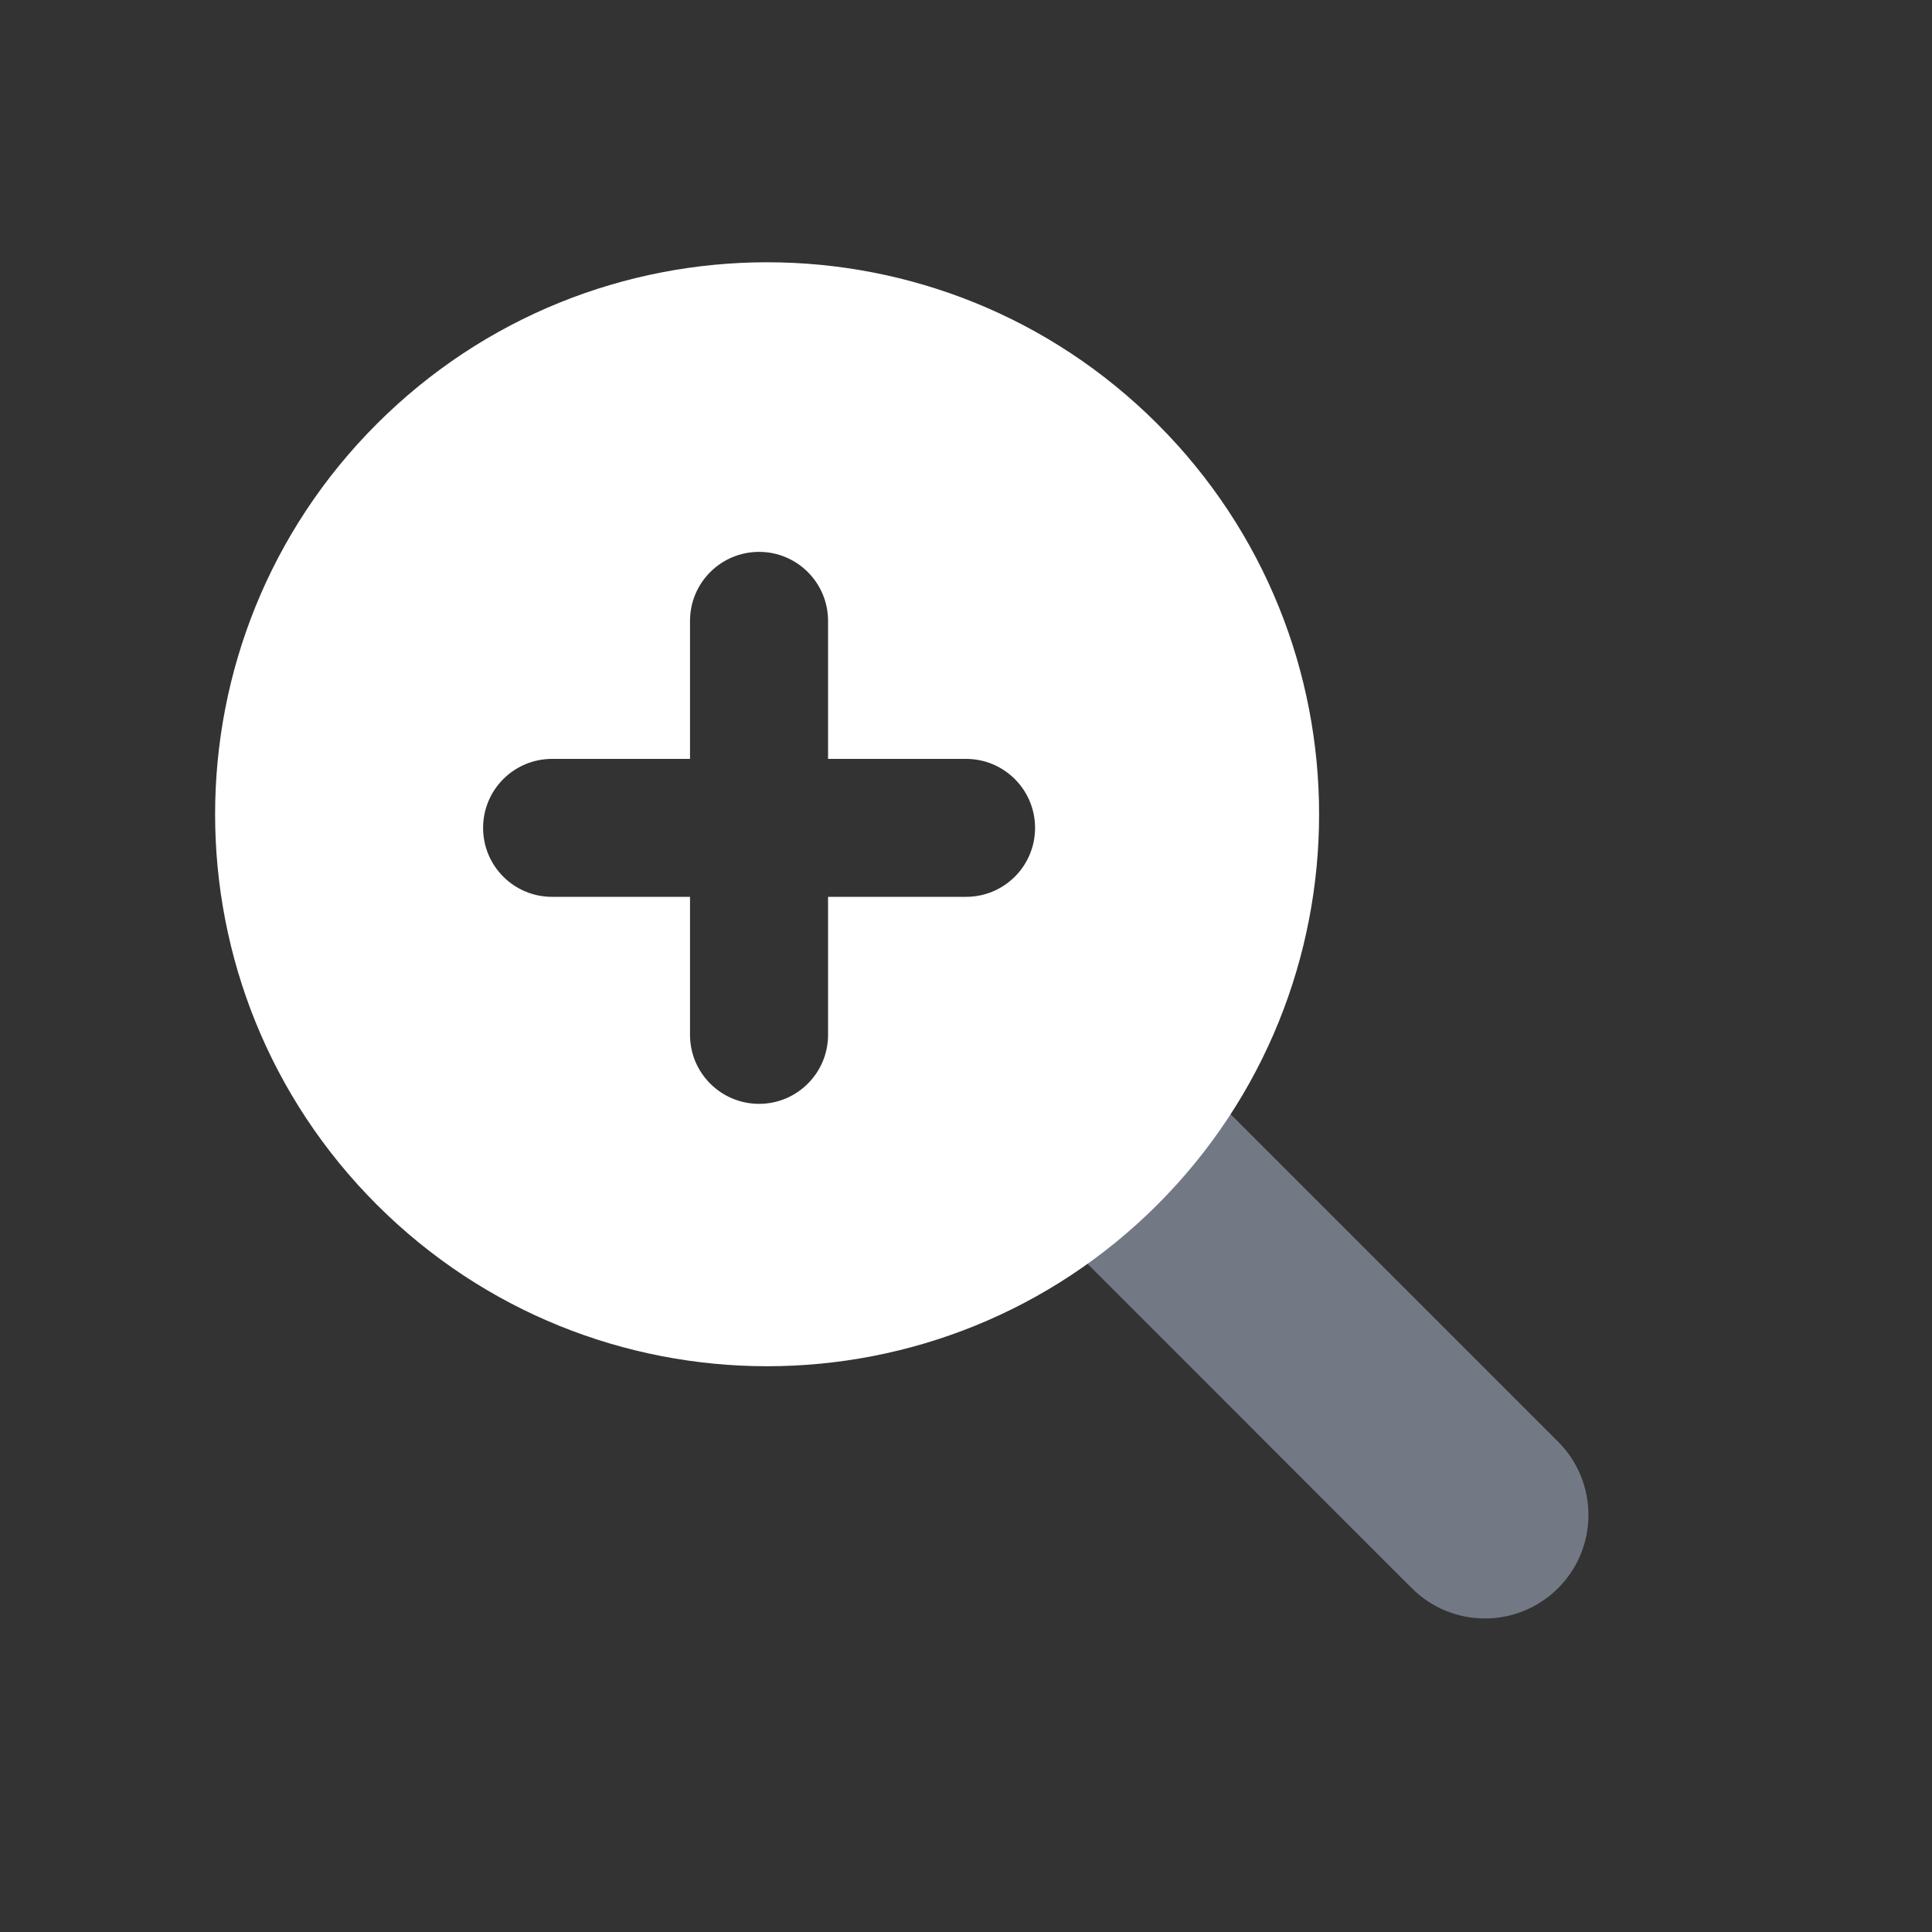 <svg width="20" height="20" viewBox="0 0 20 20" fill="none" xmlns="http://www.w3.org/2000/svg">
<rect x="0" y="0" width="20" height="20" fill="#333333" stroke="none"/>
<path d="M10.758 12.583C10.339 12.165 10.339 11.487 10.758 11.068C11.176 10.65 11.854 10.65 12.273 11.068L16.13 14.925C16.548 15.344 16.548 16.022 16.13 16.44C15.711 16.859 15.033 16.859 14.614 16.44L10.758 12.583Z" fill="#737885"/>
<path fill-rule="evenodd" clip-rule="evenodd" d="M11.982 4.389C14.213 6.62 14.213 10.238 11.982 12.47C9.75 14.701 6.132 14.701 3.9 12.47C1.669 10.238 1.669 6.62 3.9 4.389C6.132 2.157 9.75 2.157 11.982 4.389ZM7.143 6.427C7.143 6.033 7.463 5.713 7.858 5.713C8.252 5.713 8.572 6.033 8.572 6.427V7.856H10.001C10.395 7.856 10.715 8.176 10.715 8.57C10.715 8.965 10.395 9.284 10.001 9.284H8.572V10.713C8.572 11.107 8.252 11.427 7.858 11.427C7.463 11.427 7.143 11.107 7.143 10.713V9.284H5.715C5.32 9.284 5.001 8.965 5.001 8.57C5.001 8.176 5.32 7.856 5.715 7.856H7.143V6.427Z" fill="white"/>
</svg>
